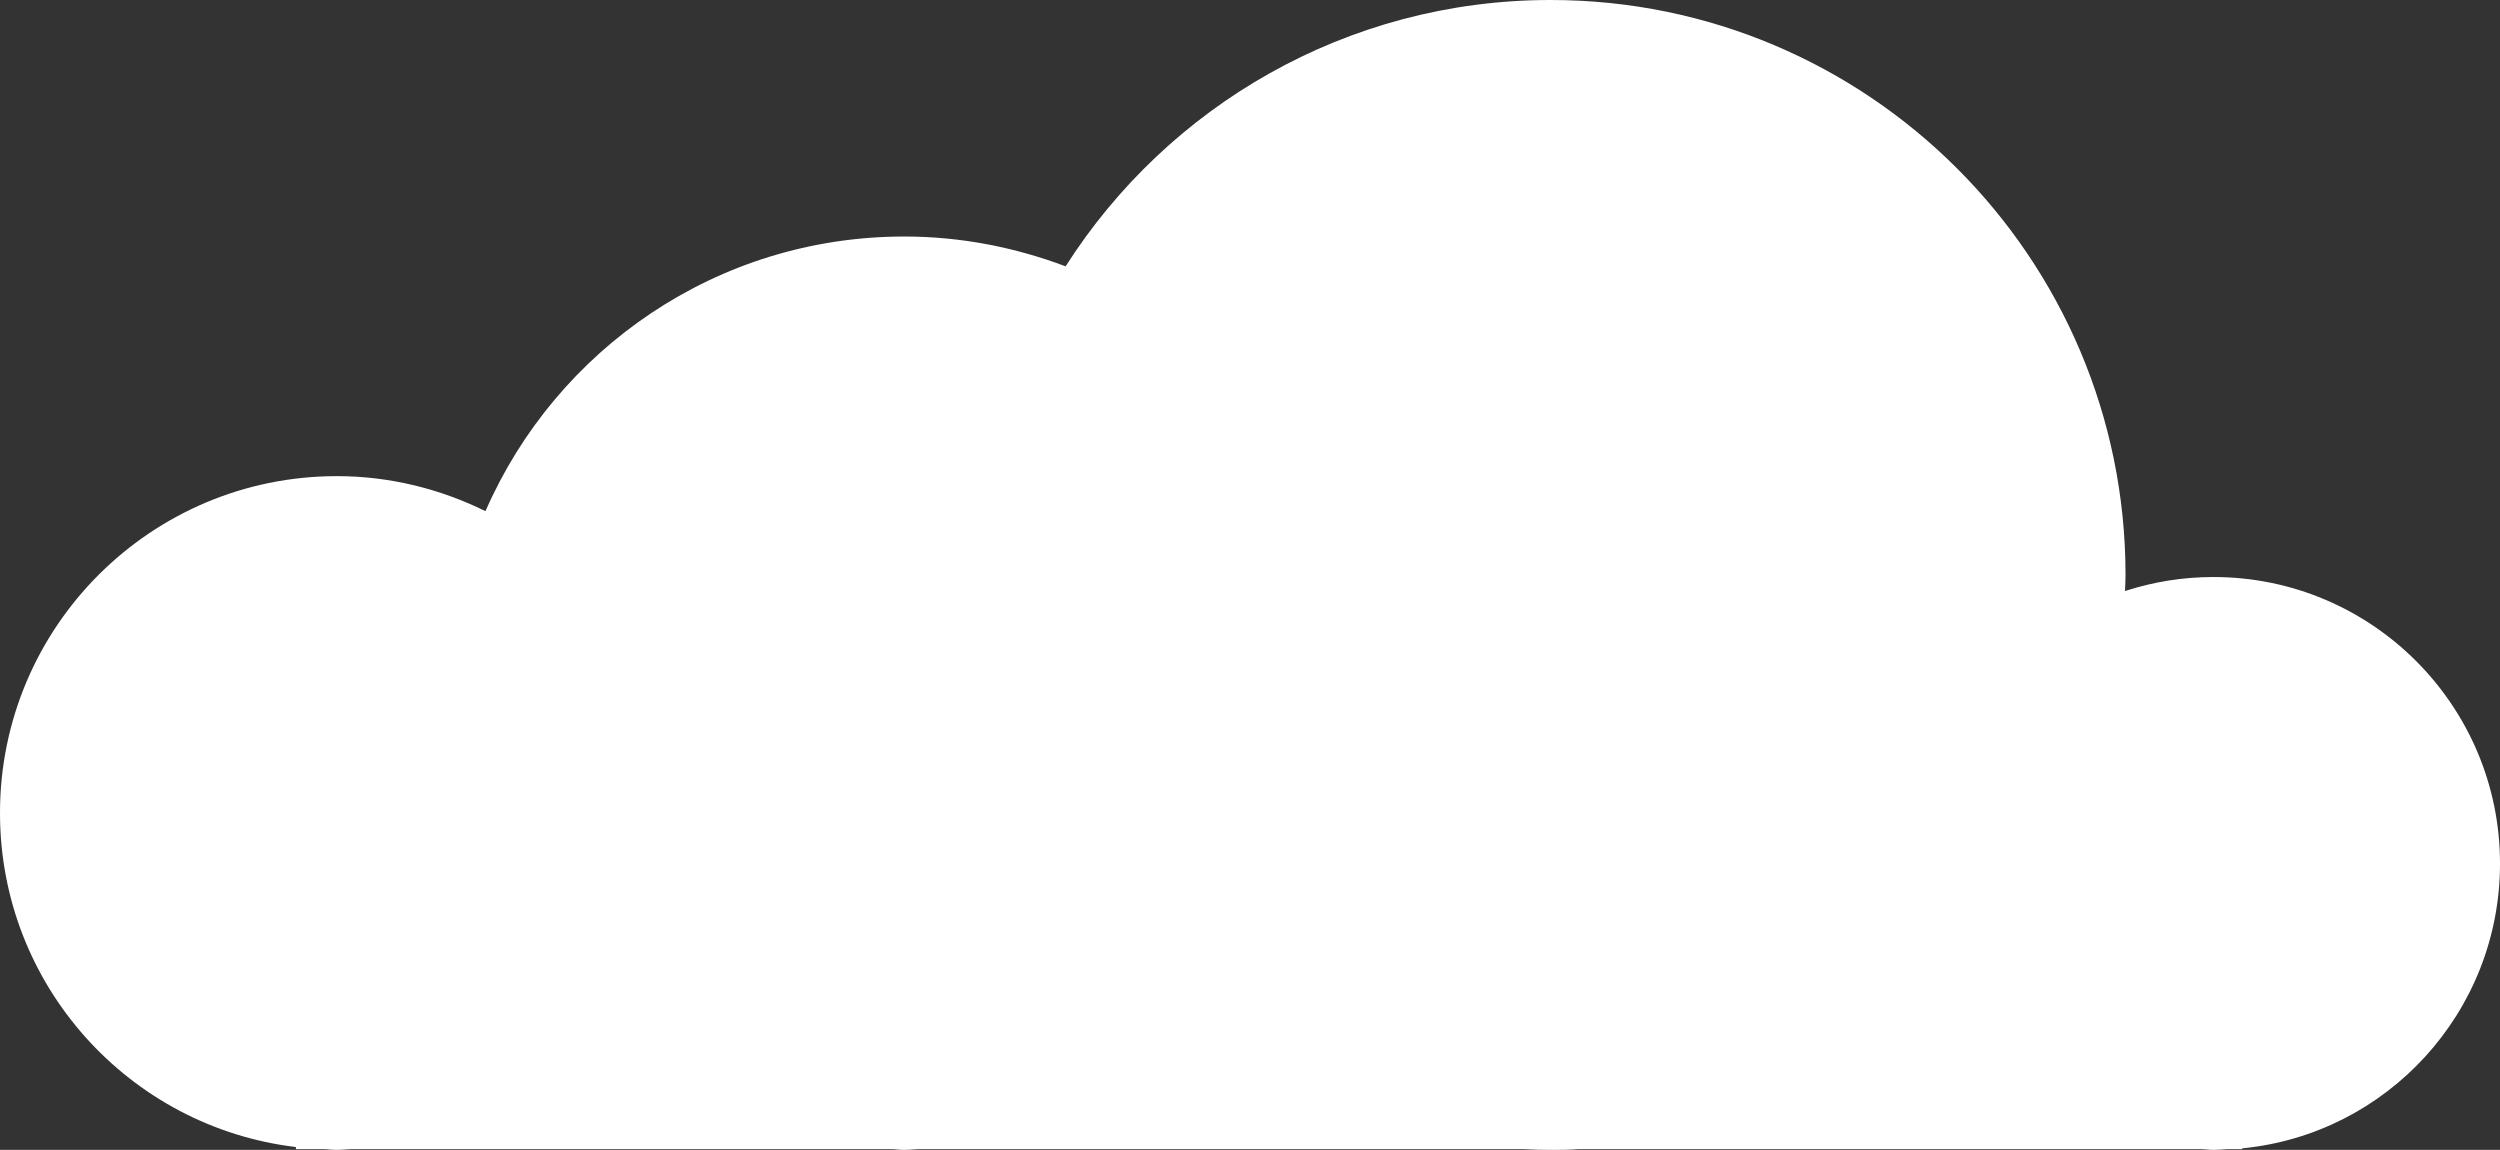 <?xml version="1.0" encoding="UTF-8"?><svg id="Layer_2" xmlns="http://www.w3.org/2000/svg" viewBox="0 0 96.4 44.34"><rect x="0" y="0" width="96.4" height="44.34" fill="#333333" stroke="none"/><defs><style>.cls-1{fill:#fff;}</style></defs><g id="Layer_1-2"><path class="cls-1" d="M96.4,33.3c0-6.1-4.95-11.05-11.05-11.05-1.19,0-2.33,.19-3.41,.54,.01-.21,.02-.41,.02-.62,0-12.24-9.93-22.17-22.17-22.17-7.86,0-14.77,4.1-18.7,10.27-1.94-.73-4.03-1.15-6.22-1.15-7.23,0-13.43,4.36-16.15,10.59-1.73-.85-3.67-1.35-5.73-1.35C5.82,18.36,0,24.17,0,31.35c0,6.64,4.98,12.11,11.41,12.88v.08h1.04c.18,0,.36,.03,.54,.03s.36-.02,.54-.03h20.8c.18,0,.36,.03,.54,.03s.36-.02,.54-.03h23.32c.36,.02,.71,.03,1.07,.03s.72,0,1.07-.03h23.95c.18,0,.36,.03,.54,.03s.36-.02,.54-.03h.56v-.03c5.58-.54,9.94-5.25,9.94-10.98Z"/></g></svg>